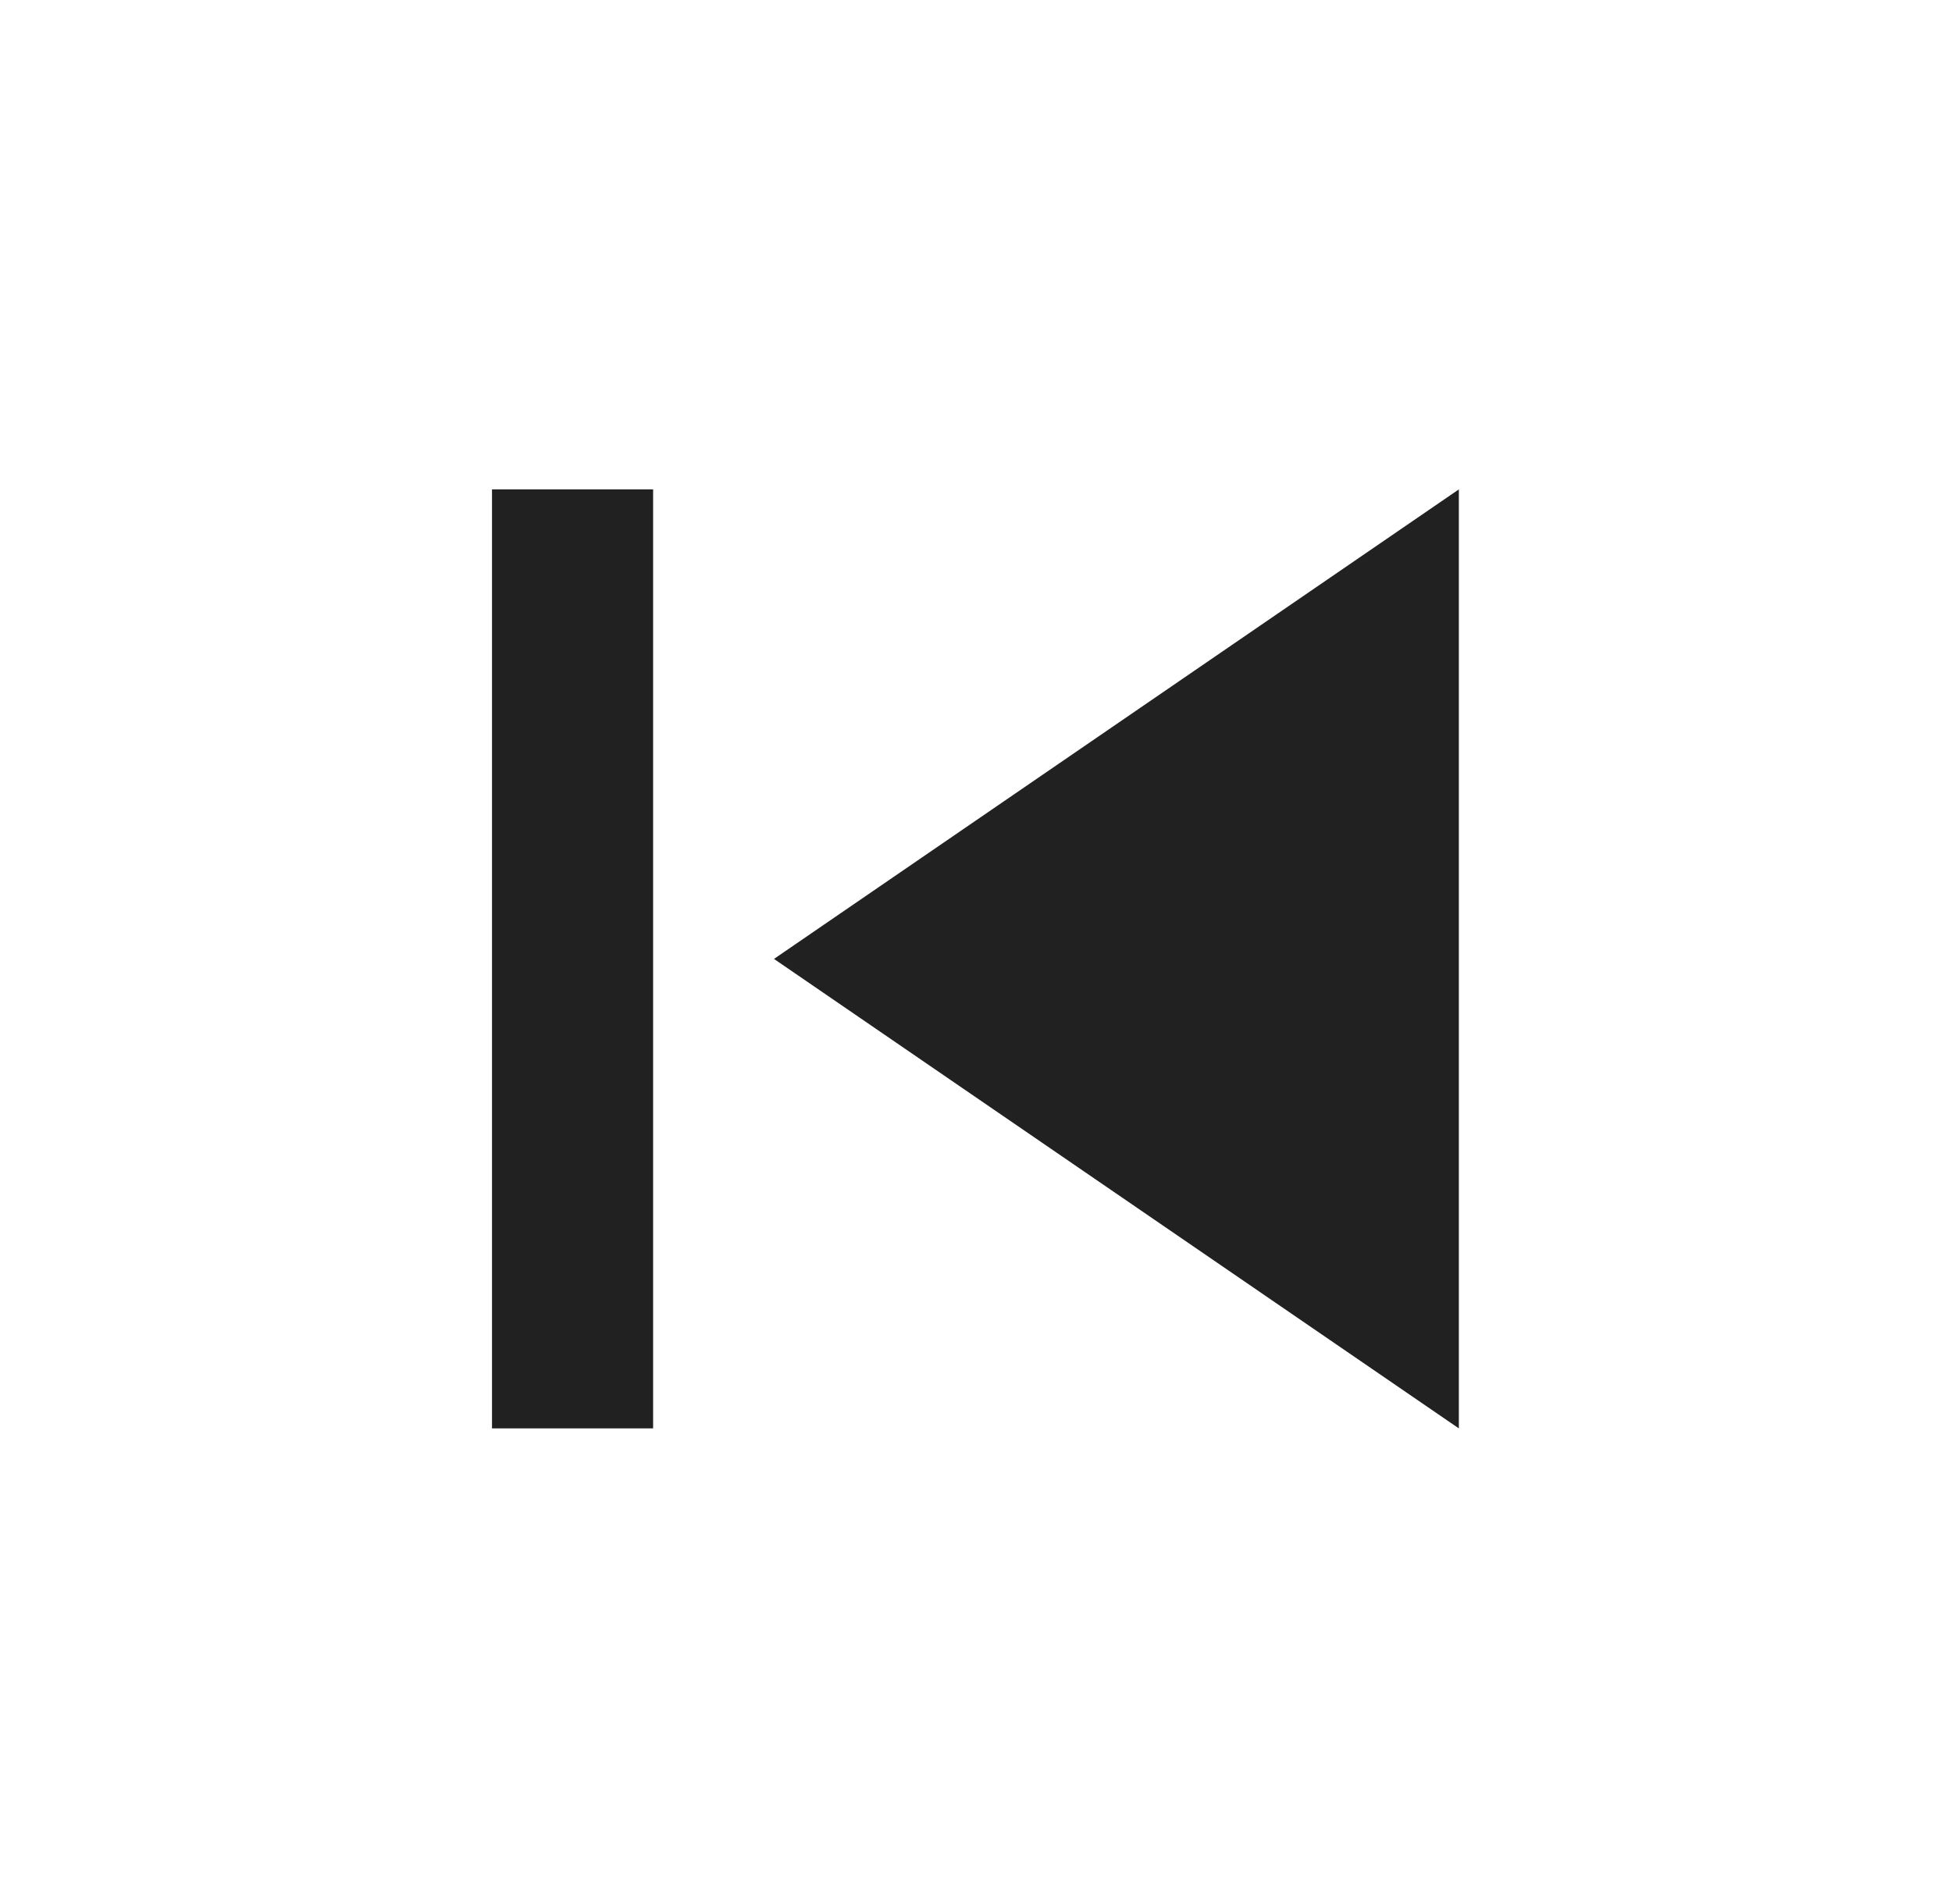 <svg width="41" height="40" viewBox="0 0 41 40" fill="none" xmlns="http://www.w3.org/2000/svg">
<path d="M10.334 10.281H13.718V30.008H10.334V10.281ZM16.257 20.145L30.642 30.008V10.281L16.257 20.145Z" fill="#212121"/>
</svg>
